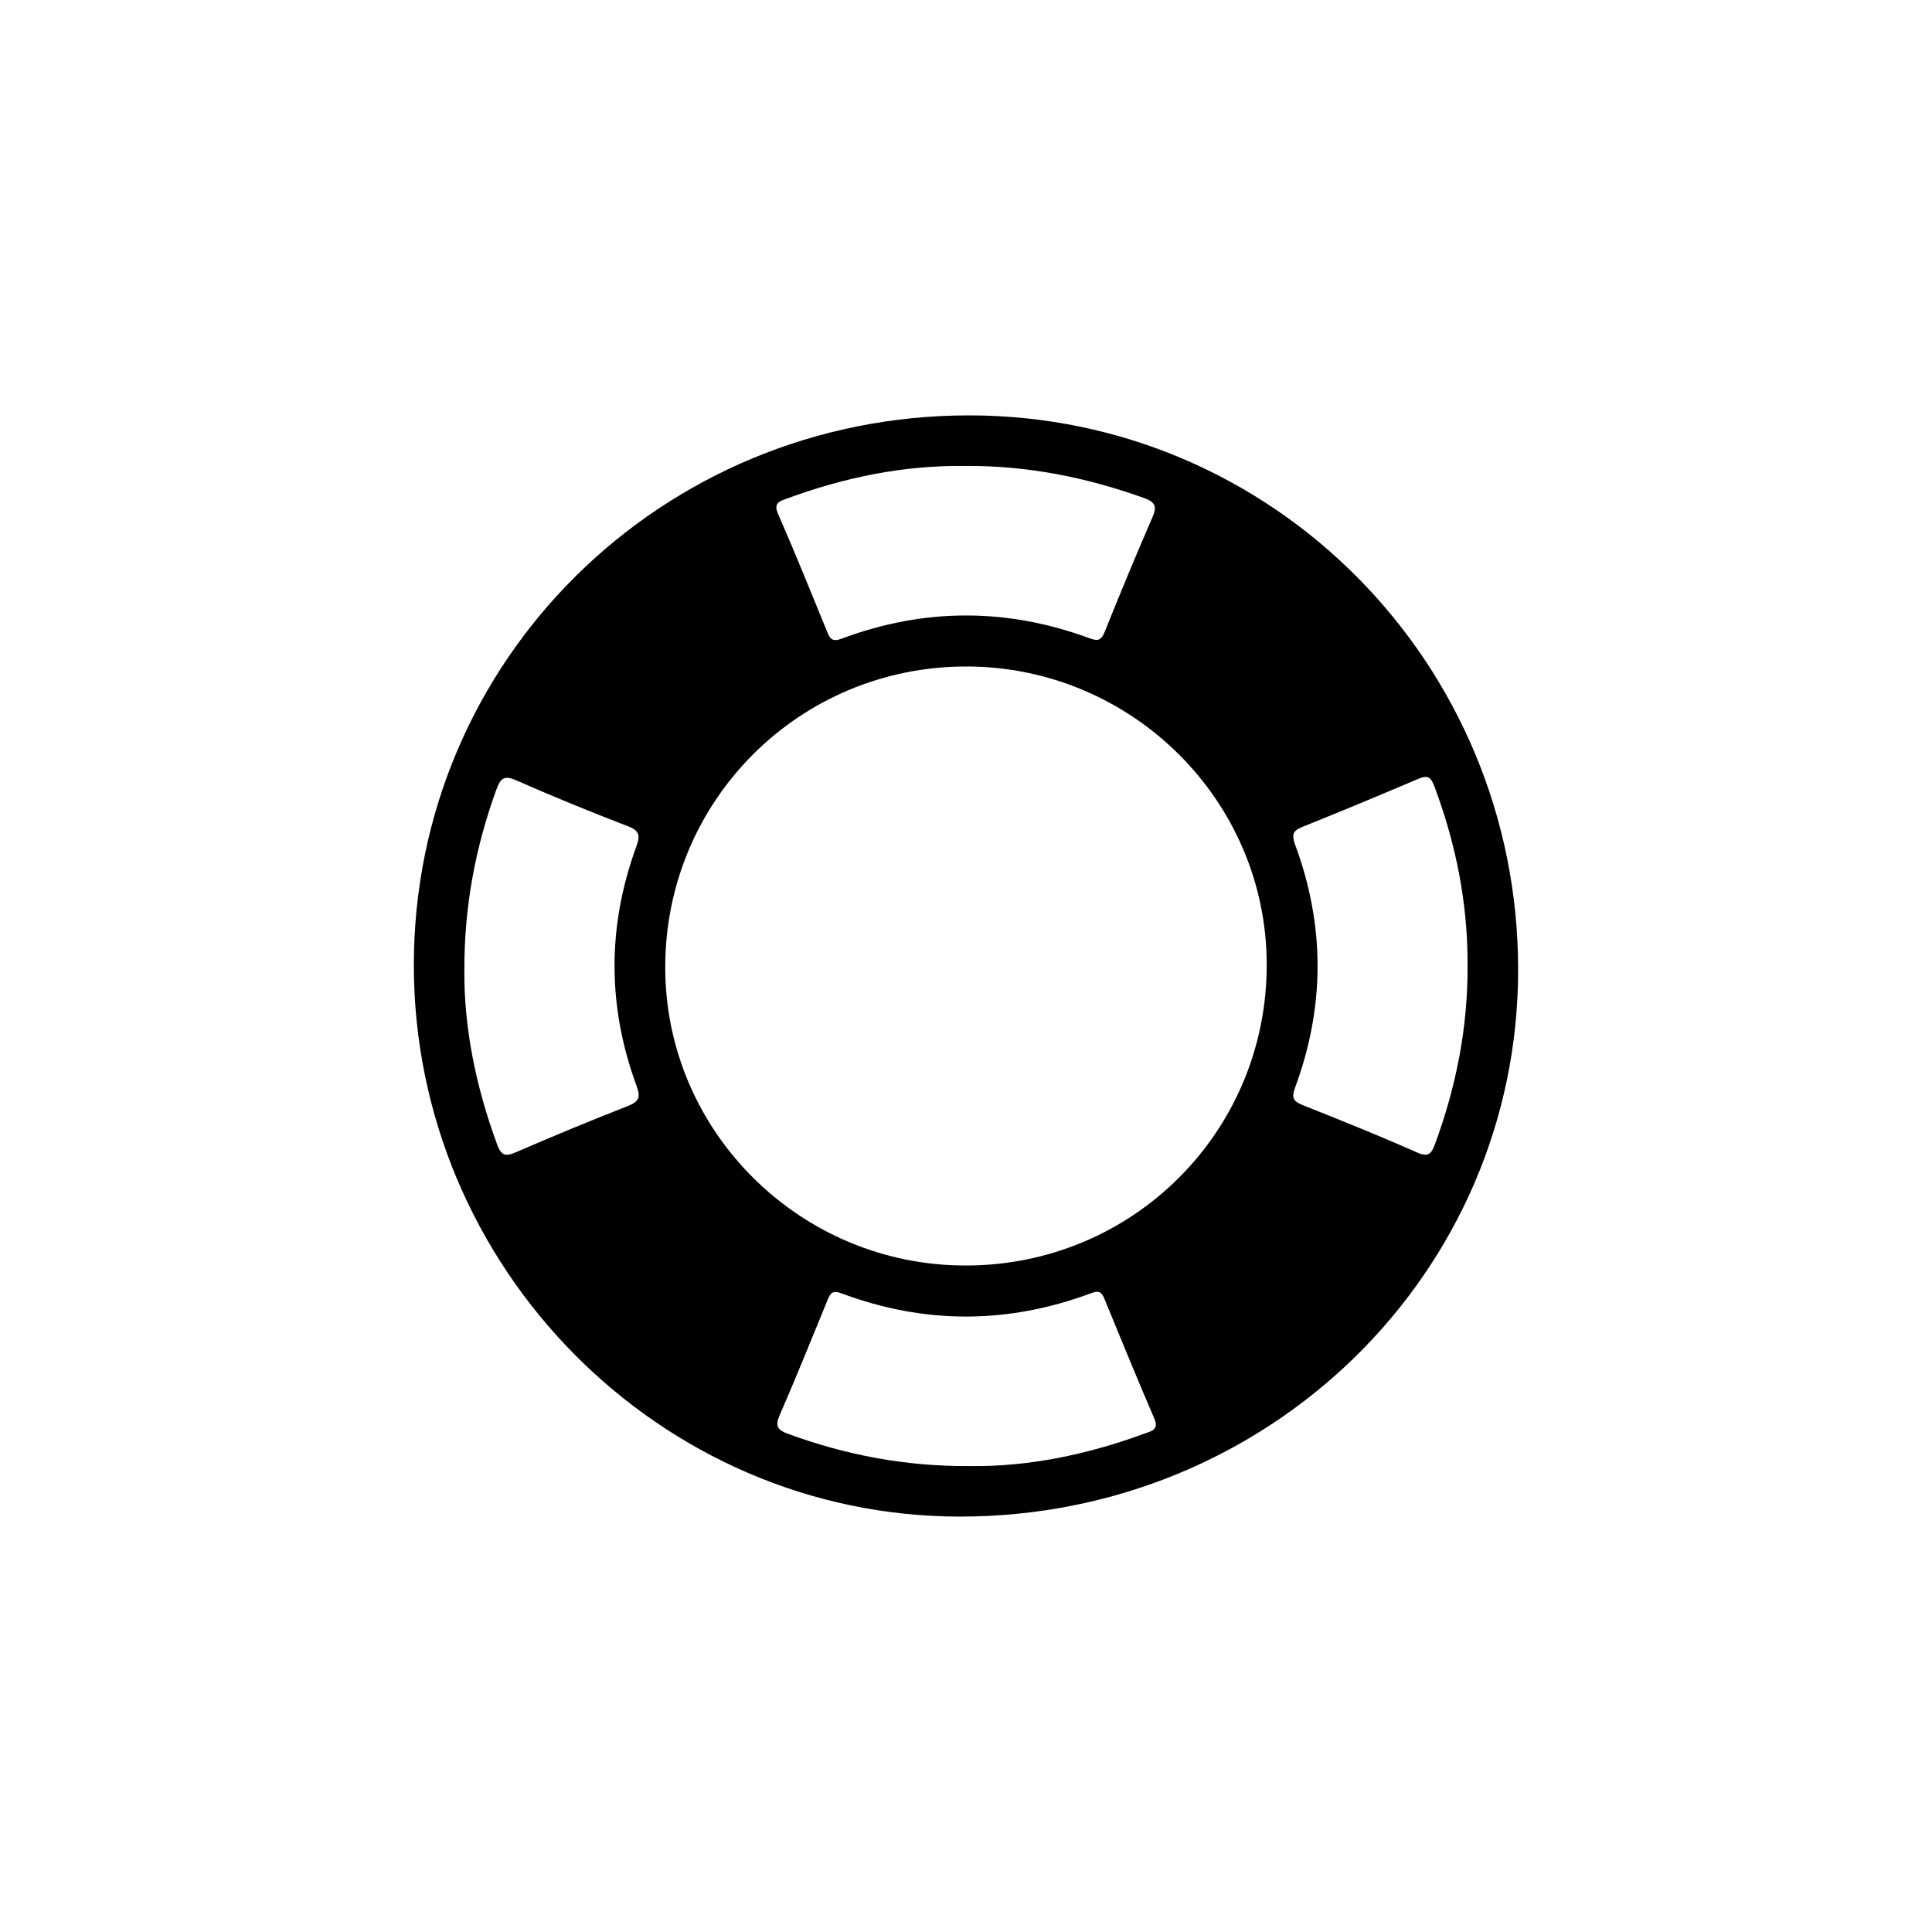 <?xml version="1.0" encoding="UTF-8"?>
<!-- Uploaded to: ICON Repo, www.svgrepo.com, Generator: ICON Repo Mixer Tools -->
<svg fill="#000000" width="800px" height="800px" version="1.1" viewBox="144 144 512 512" xmlns="http://www.w3.org/2000/svg">
 <path d="m253.67 399.74c0-80.805 65.59-145.7 147.21-145.66 80.543 0.043 145.52 65.719 145.44 147-0.043 80.371-66.02 144.92-148.04 144.83-79.457-0.086-144.61-65.98-144.61-146.18zm146.26 79.633c44.305 0 79.809-35.504 79.762-79.719 0-43.523-35.805-79.027-79.633-79.027-44.262 0-79.809 35.547-79.762 79.762 0 43.48 35.805 79.027 79.633 78.984zm1.172 53.148c15.258 0.215 30.996-2.992 46.254-8.625 1.777-0.648 3.816-0.953 2.559-3.945-4.551-10.535-8.887-21.199-13.266-31.82-0.738-1.82-1.516-2.168-3.469-1.43-22.066 8.238-44.172 8.281-66.195 0.043-2.297-0.867-2.906-0.086-3.641 1.691-4.203 10.23-8.324 20.504-12.746 30.648-1.215 2.816-0.562 3.859 2.125 4.856 15.258 5.59 30.996 8.711 48.379 8.582zm-1.301-265.04c-16.344-0.215-32.035 3.035-47.336 8.672-1.906 0.695-3.555 1.172-2.254 4.074 4.551 10.402 8.801 20.938 13.09 31.43 0.781 1.949 1.605 2.383 3.727 1.605 21.891-8.191 43.871-8.191 65.805-0.086 2.34 0.867 3.078 0.348 3.945-1.777 4.074-10.145 8.238-20.246 12.613-30.258 1.258-2.859 0.824-4.074-2.211-5.16-15.344-5.512-31.082-8.633-47.379-8.5zm-132.74 133.64c-0.129 15.301 3.078 30.996 8.715 46.254 0.996 2.688 2.039 3.25 4.812 2.039 9.883-4.293 19.855-8.41 29.91-12.355 2.949-1.172 3.25-2.383 2.211-5.246-7.758-21.066-7.805-42.223-0.129-63.332 1.082-2.949 1.039-4.336-2.254-5.547-9.926-3.816-19.766-7.848-29.52-12.137-3.207-1.43-4.16-0.52-5.246 2.383-5.508 15.215-8.543 30.777-8.5 47.941zm265.86-1.215c0.086-16.473-3.078-32.297-8.844-47.641-0.91-2.383-1.777-2.906-4.203-1.863-10.188 4.336-20.375 8.582-30.648 12.703-2.516 0.996-2.992 1.949-2.039 4.637 7.977 21.5 7.977 43.047 0 64.547-0.996 2.688-0.434 3.598 2.082 4.594 10.145 4.031 20.289 8.105 30.258 12.527 2.949 1.301 3.816 0.391 4.727-2.125 5.676-15.344 8.754-31.078 8.668-47.379z"/>
</svg>